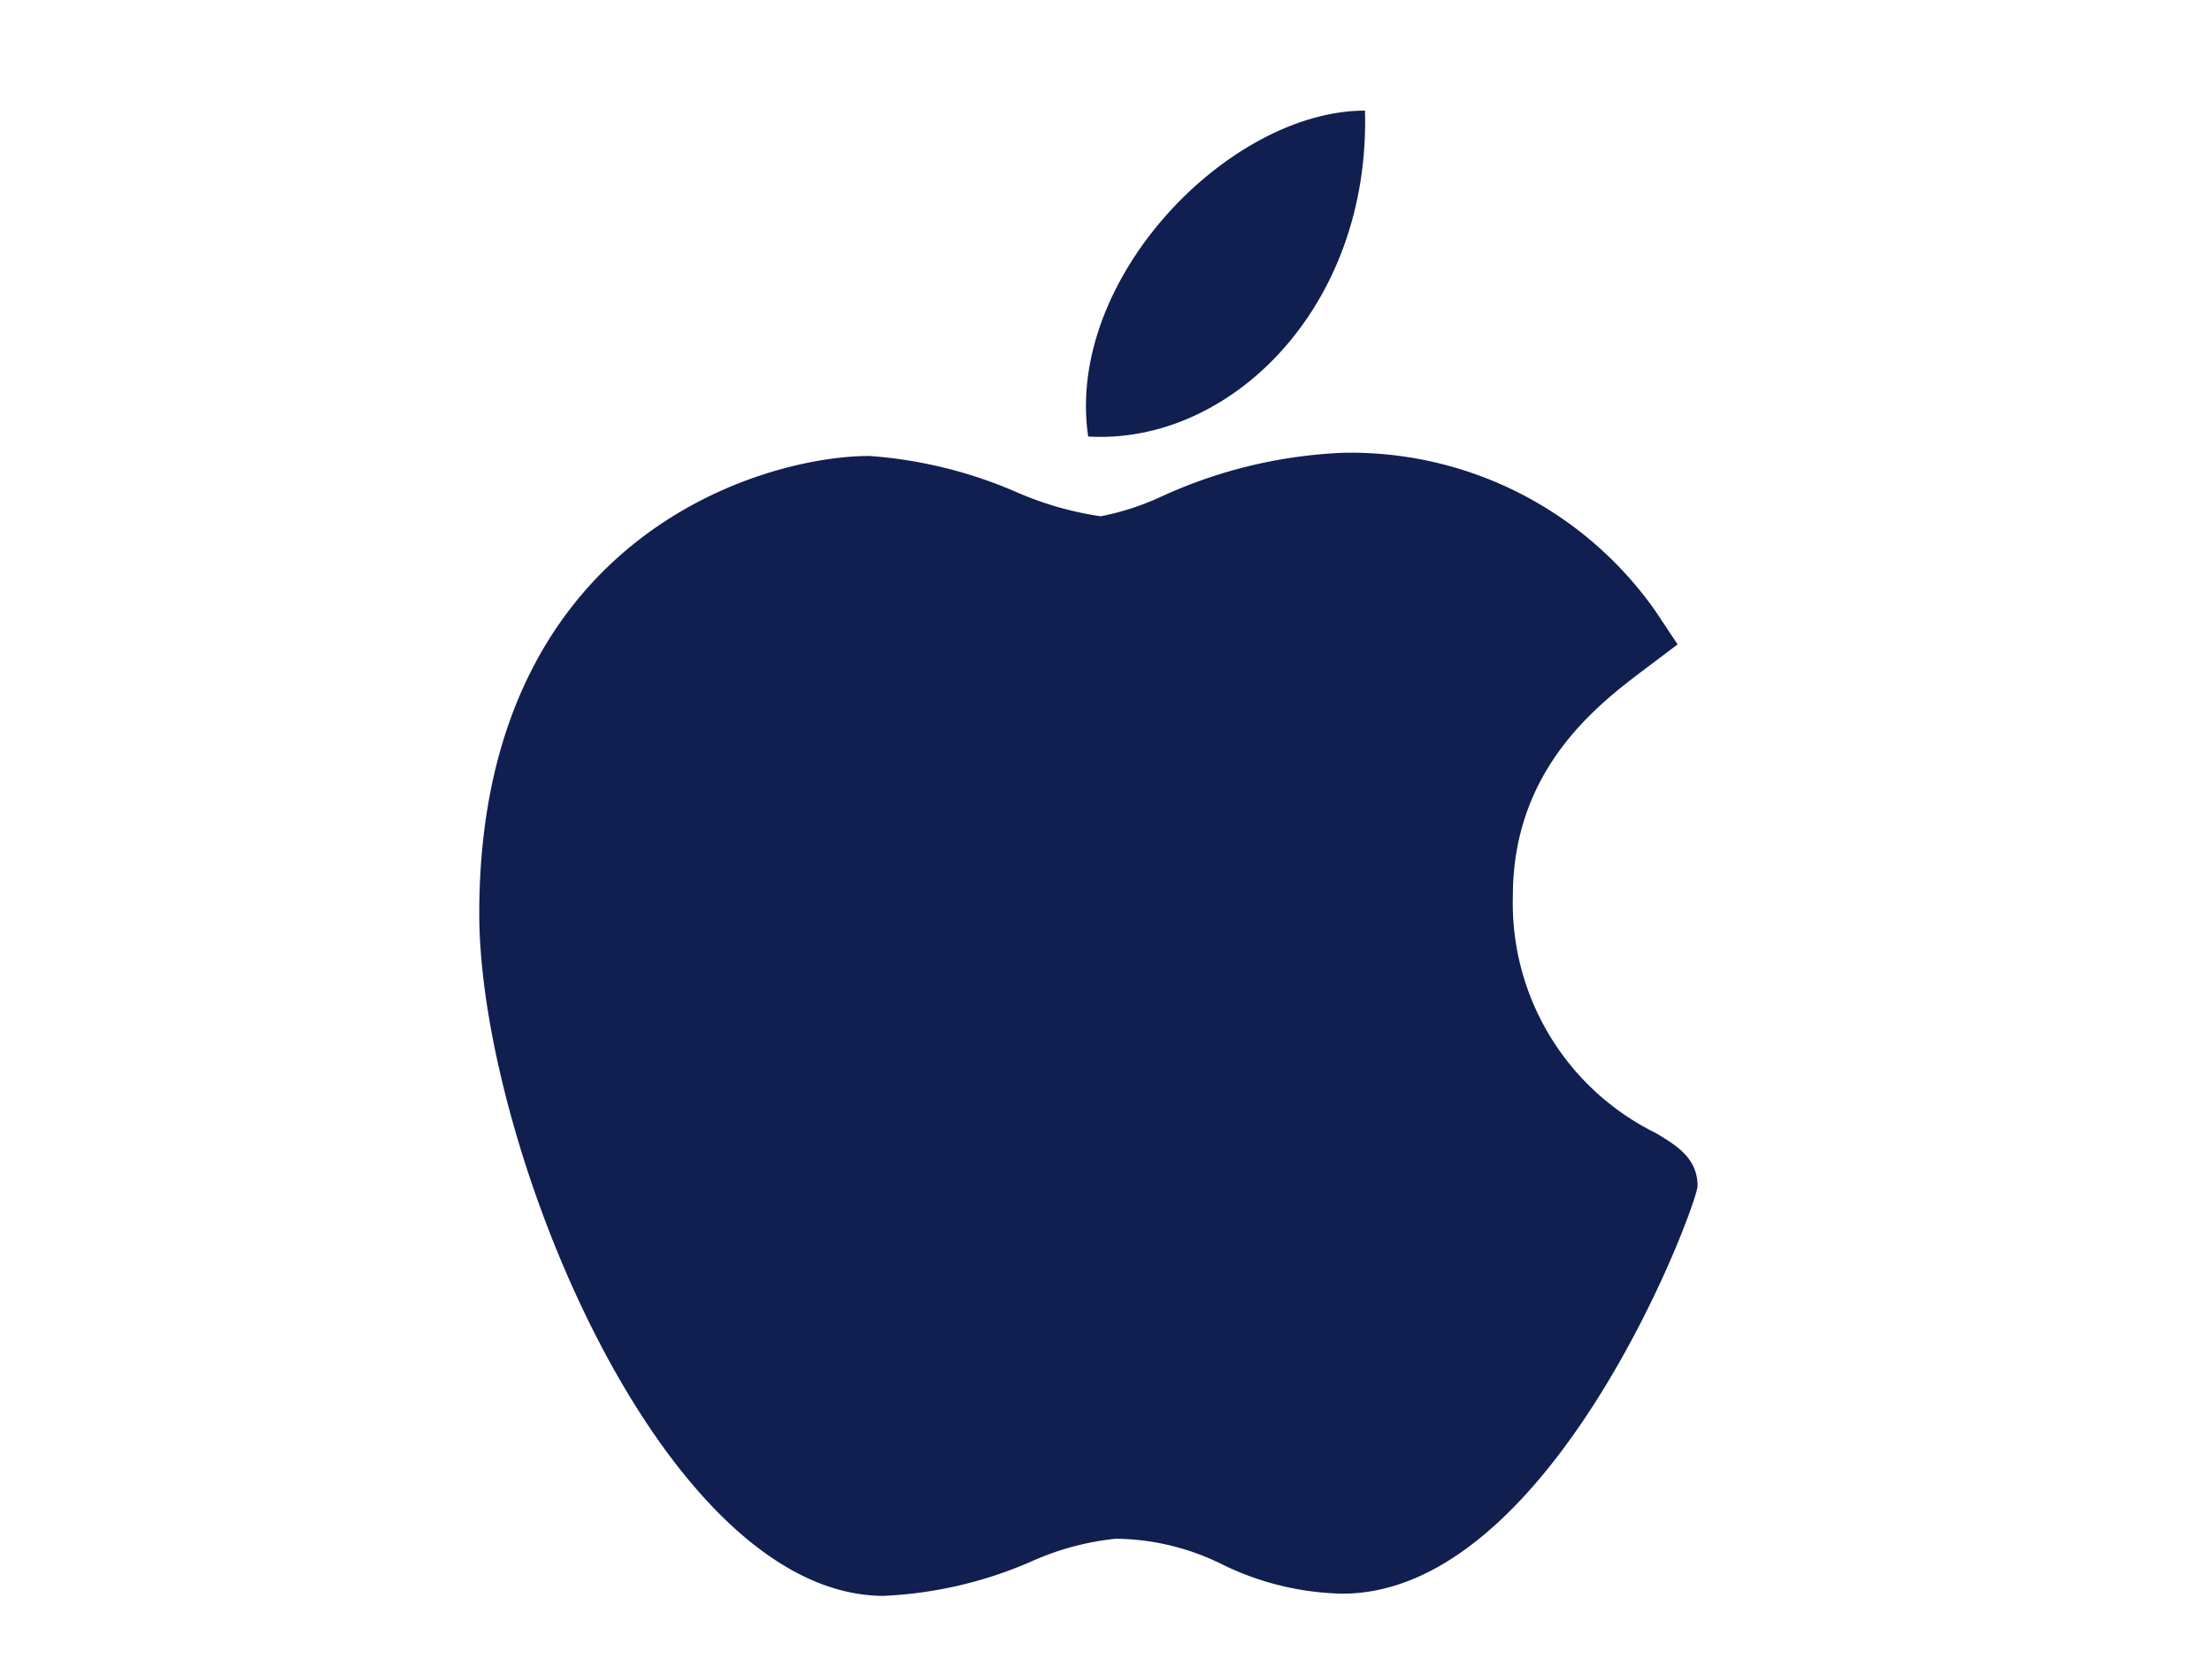 <svg xmlns="http://www.w3.org/2000/svg" width="60" height="45" viewBox="0 0 60 45">
  <g id="itune-podcast-detail-page" transform="translate(-10279 6627)">
    <rect id="Rectangle_389" data-name="Rectangle 389" width="60" height="45" transform="translate(10279 -6627)" fill="none"/>
    <g id="apple" transform="translate(10245.978 -6624)">
      <path id="Path_1400" data-name="Path 1400" d="M56.978,148.964c-6-.035-10.956-12.274-10.956-18.508,0-10.182,7.639-12.412,10.582-12.412a12.177,12.177,0,0,1,3.993.982,8.925,8.925,0,0,0,2.28.654,7.1,7.1,0,0,0,1.636-.53,13.109,13.109,0,0,1,4.93-1.192h.011a10.1,10.1,0,0,1,8.456,4.27l.617.927-.888.67c-1.268.957-3.581,2.7-3.581,6.159a6.951,6.951,0,0,0,3.879,6.426c.556.334,1.131.679,1.131,1.433,0,.492-3.928,11.061-9.633,11.061a7.747,7.747,0,0,1-3.253-.79,6.6,6.6,0,0,0-2.9-.7,7.447,7.447,0,0,0-2.293.62,11.229,11.229,0,0,1-3.977.928Z" transform="translate(0 -108.676)" fill="#101f4f"/>
      <path id="Path_1401" data-name="Path 1401" d="M262.723,0c.149,5.357-3.682,9.073-7.509,8.84C254.584,4.565,259.04,0,262.723,0Z" transform="translate(-192.676)" fill="#101f4f"/>
    </g>
  </g>
</svg>
